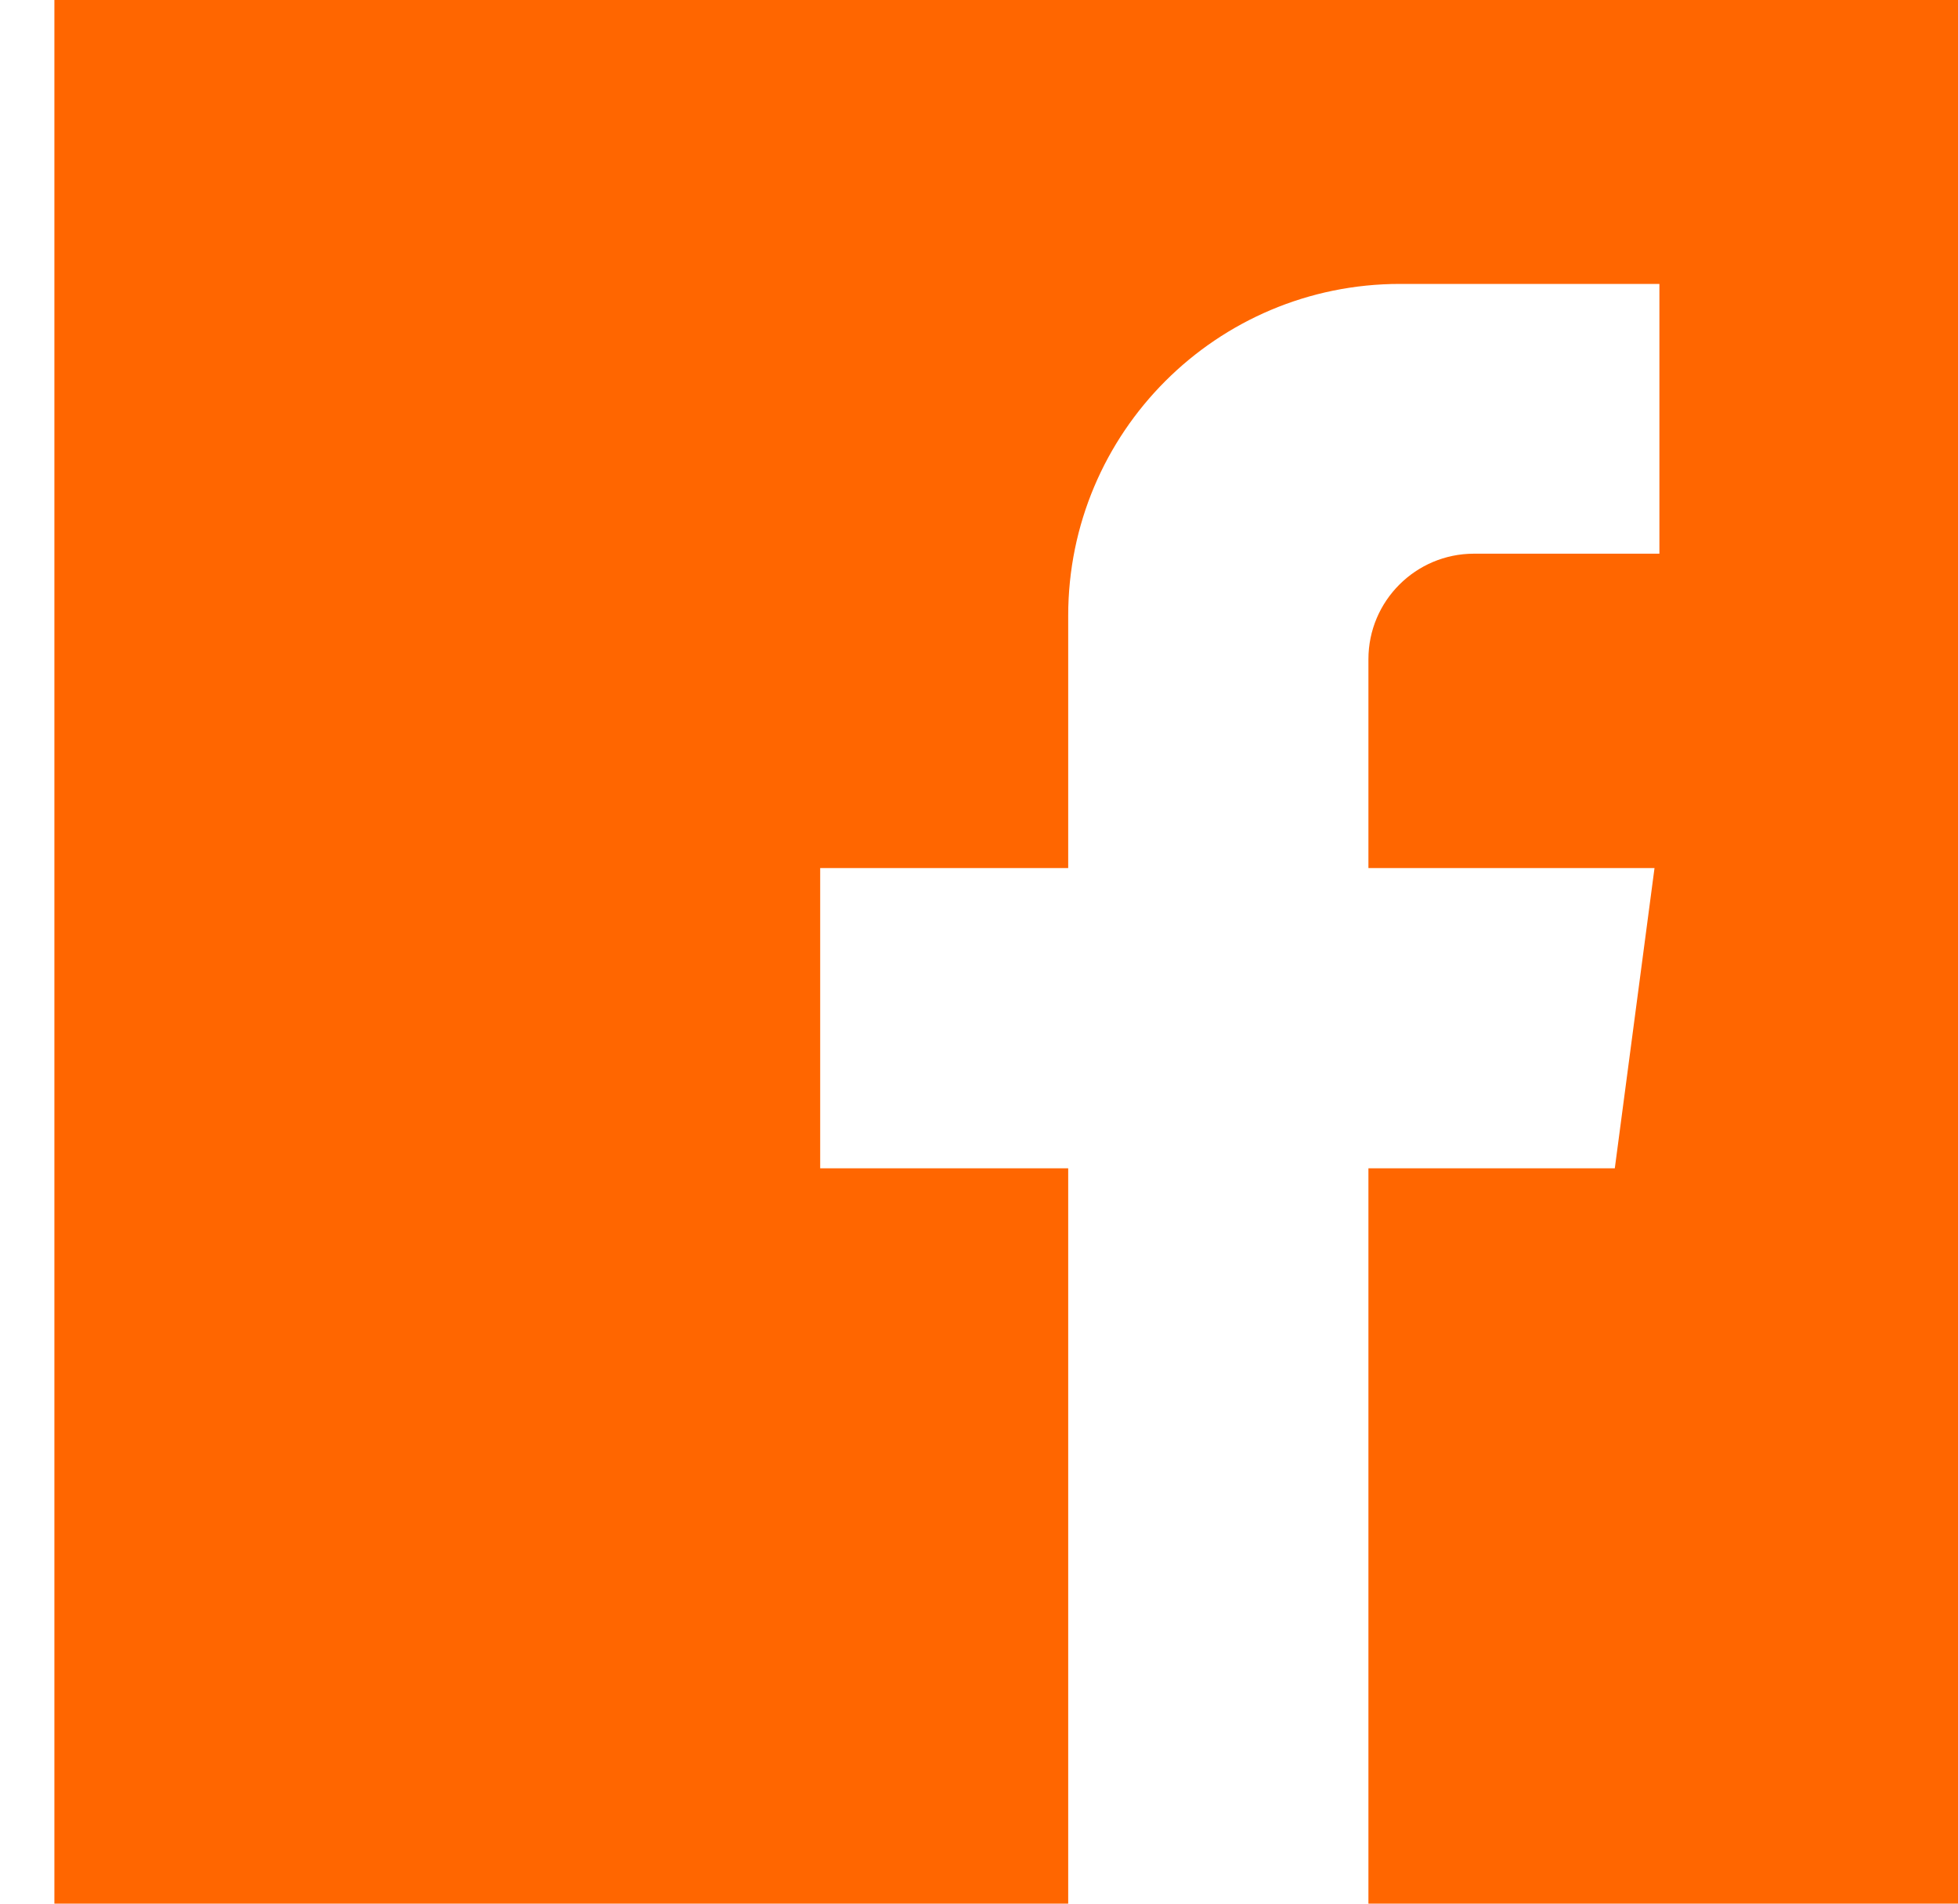 <svg xmlns="http://www.w3.org/2000/svg" viewBox="0 0 36 35" width="36" height="35">
	<defs>
		<clipPath clipPathUnits="userSpaceOnUse" id="cp1">
			<path d="M-172 -2167L1268 -2167L1268 63L-172 63Z" />
		</clipPath>
	</defs>
	<style>
		tspan { white-space:pre }
		.shp0 { fill: #ff6600 } 
	</style>
	<g id="HP-zvolena250TPI" clip-path="url(#cp1)">
		<g id="Footer">
			<g id="Group 13">
				<g id="Group 52">
					<path id="Fill 1" class="shp0" d="M1 0L1 35L19.64 35L19.64 21.48L15.08 21.48L15.08 15.96L19.64 15.96L19.64 11.32C19.64 7.95 22.37 5.22 25.74 5.22L30.51 5.22L30.51 10.18L27.1 10.18C26.03 10.18 25.16 11.05 25.16 12.12L25.16 15.96L30.42 15.96L29.69 21.48L25.16 21.48L25.16 35L36 35L36 0L1 0Z" />
				</g>
			</g>
		</g>
	</g>
</svg>